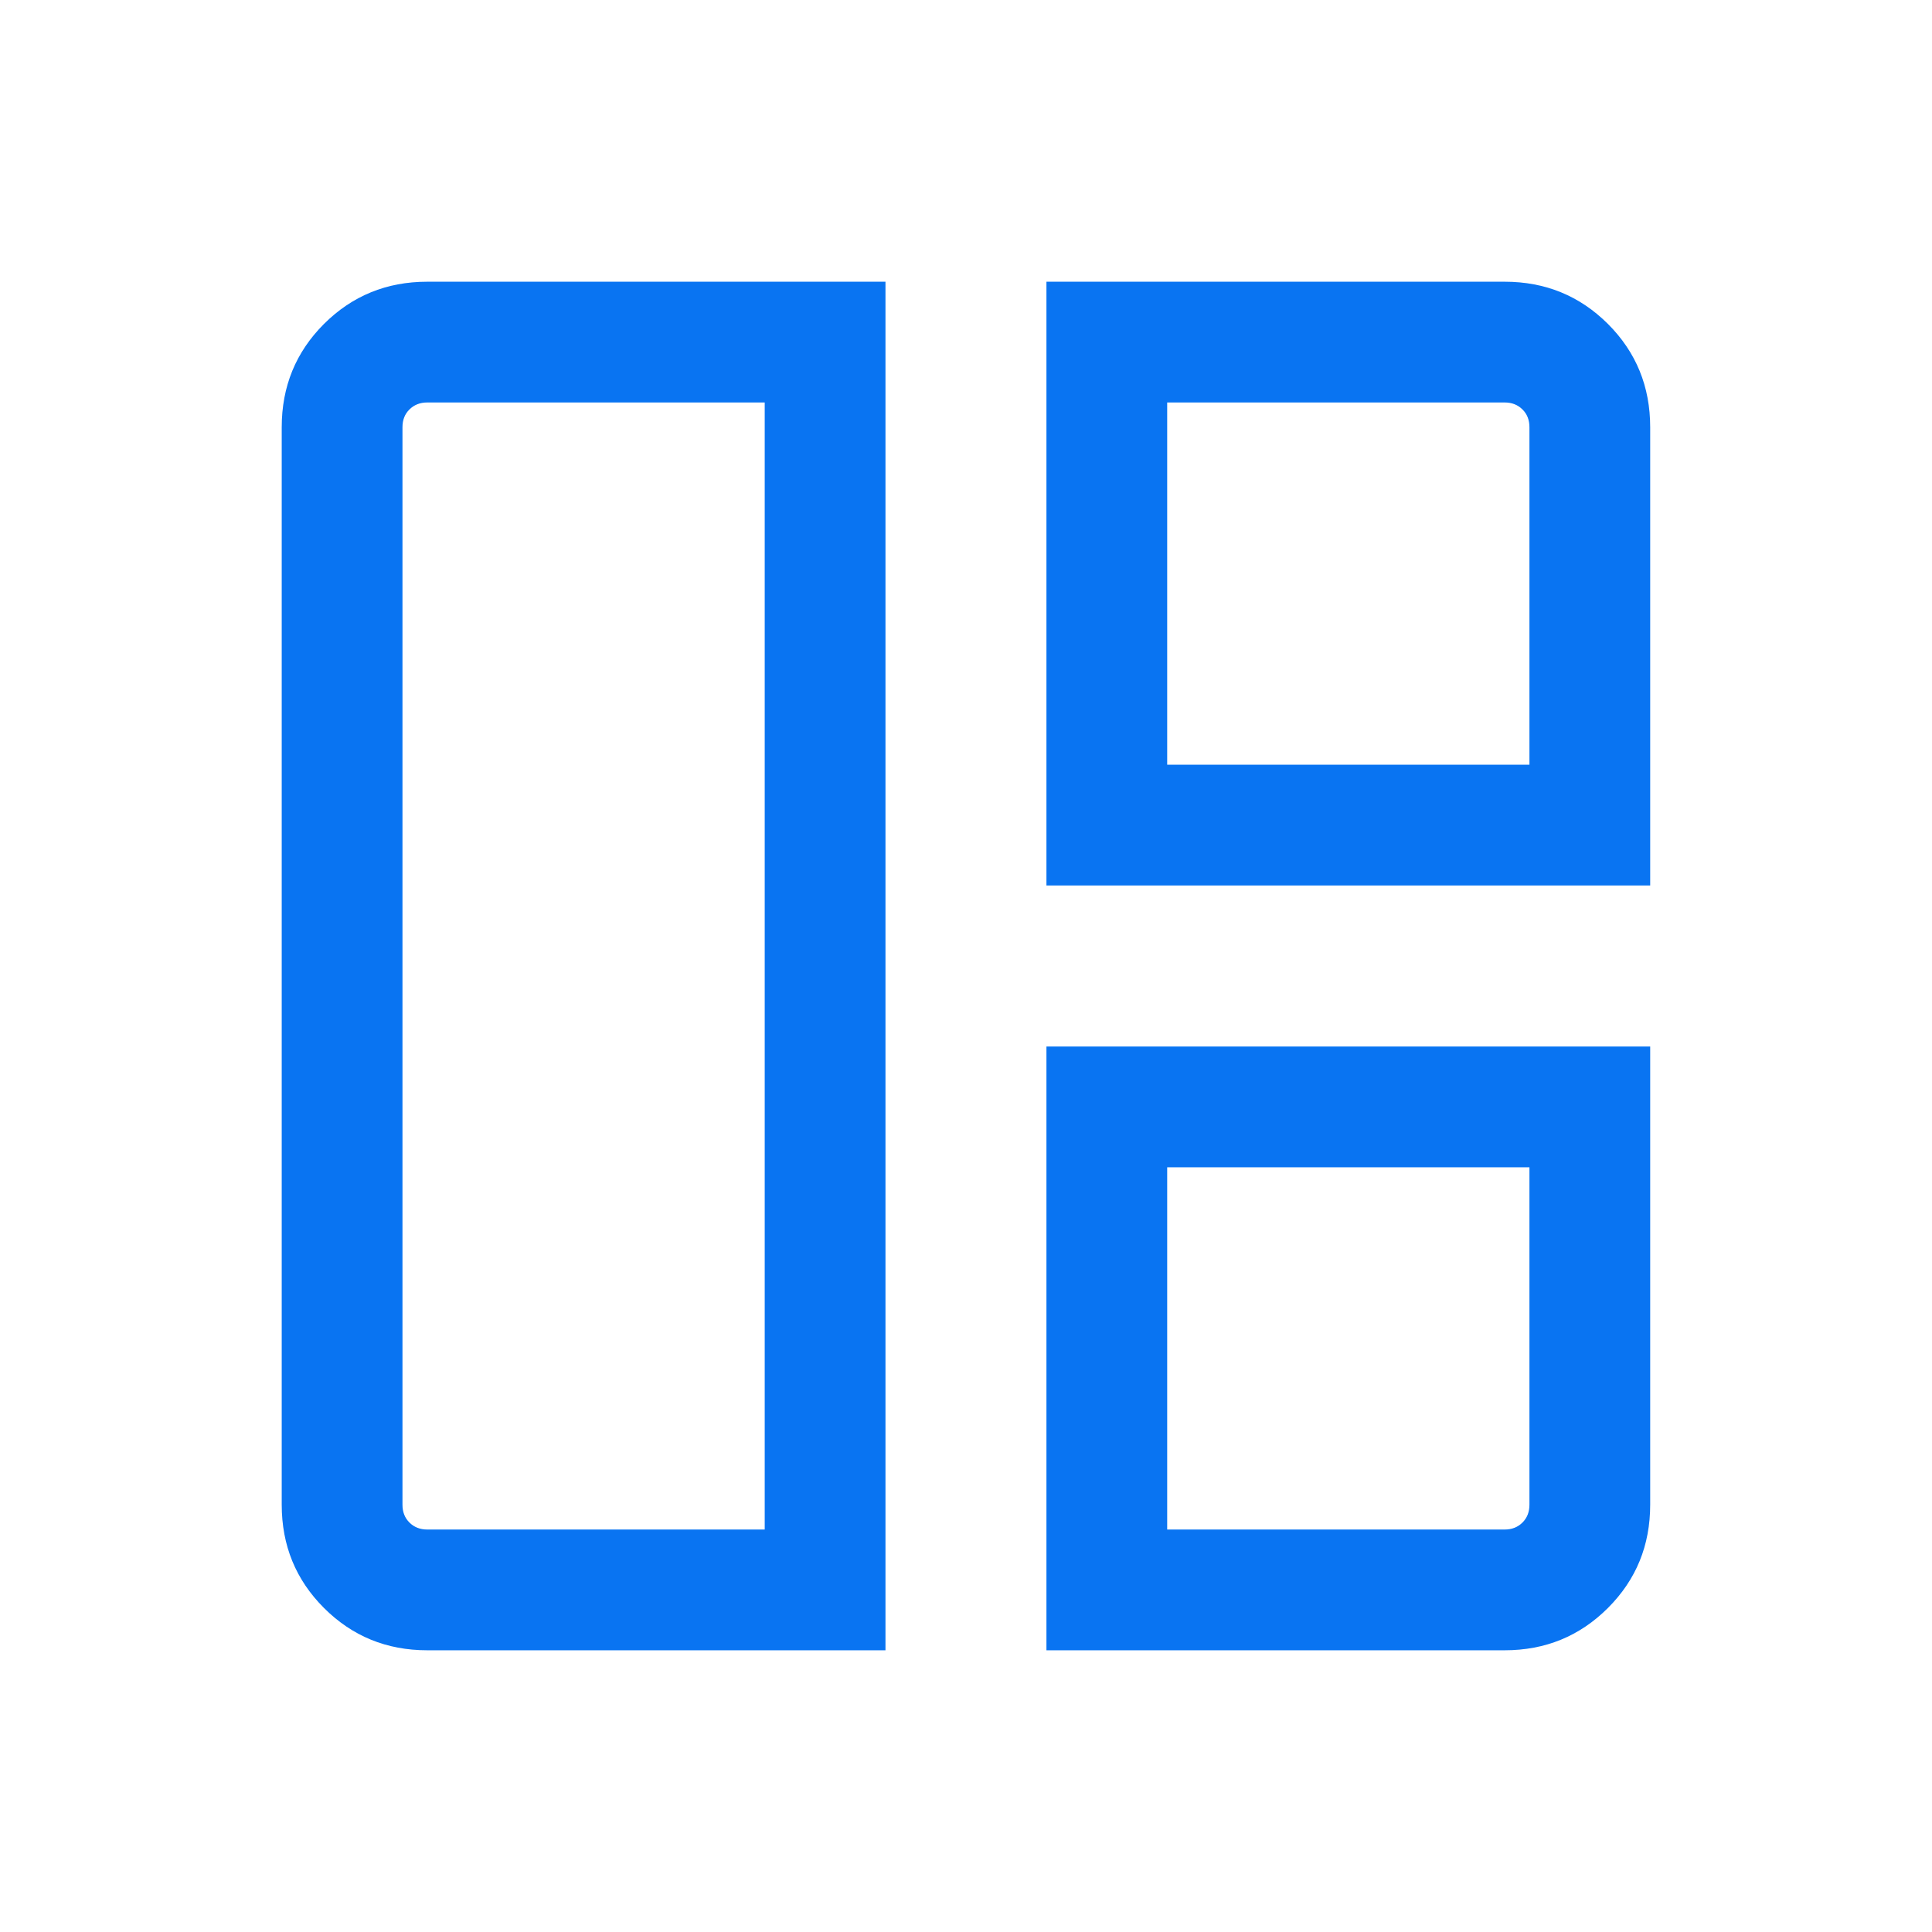 <svg width="22" height="22" viewBox="0 0 22 22" fill="none" xmlns="http://www.w3.org/2000/svg">
<mask id="mask0_2884_37578" style="mask-type:alpha" maskUnits="userSpaceOnUse" x="0" y="0" width="22" height="22">
<rect width="22" height="22" fill="#D9D9D9"/>
</mask>
<g mask="url(#mask0_2884_37578)">
<path d="M10.083 18.792H4.865C4.402 18.792 4.01 18.631 3.689 18.31C3.368 17.989 3.208 17.598 3.208 17.134V4.865C3.208 4.402 3.368 4.01 3.689 3.689C4.01 3.369 4.402 3.208 4.865 3.208H10.083V18.792ZM8.708 17.417V4.583H4.865C4.783 4.583 4.715 4.61 4.662 4.663C4.609 4.715 4.583 4.783 4.583 4.865V17.134C4.583 17.217 4.609 17.284 4.662 17.337C4.715 17.39 4.783 17.417 4.865 17.417H8.708ZM11.916 10.083V3.208H17.134C17.597 3.208 17.989 3.369 18.31 3.689C18.631 4.01 18.791 4.402 18.791 4.865V10.083H11.916ZM13.291 8.708H17.416V4.865C17.416 4.783 17.39 4.715 17.337 4.663C17.284 4.61 17.217 4.583 17.134 4.583H13.291V8.708ZM11.916 18.792V11.917H18.791V17.134C18.791 17.598 18.631 17.989 18.31 18.31C17.989 18.631 17.597 18.792 17.134 18.792H11.916ZM13.291 17.417H17.134C17.217 17.417 17.284 17.39 17.337 17.337C17.39 17.284 17.416 17.217 17.416 17.134V13.292H13.291V17.417Z" fill="#0974F2"/>
</g>
</svg>
